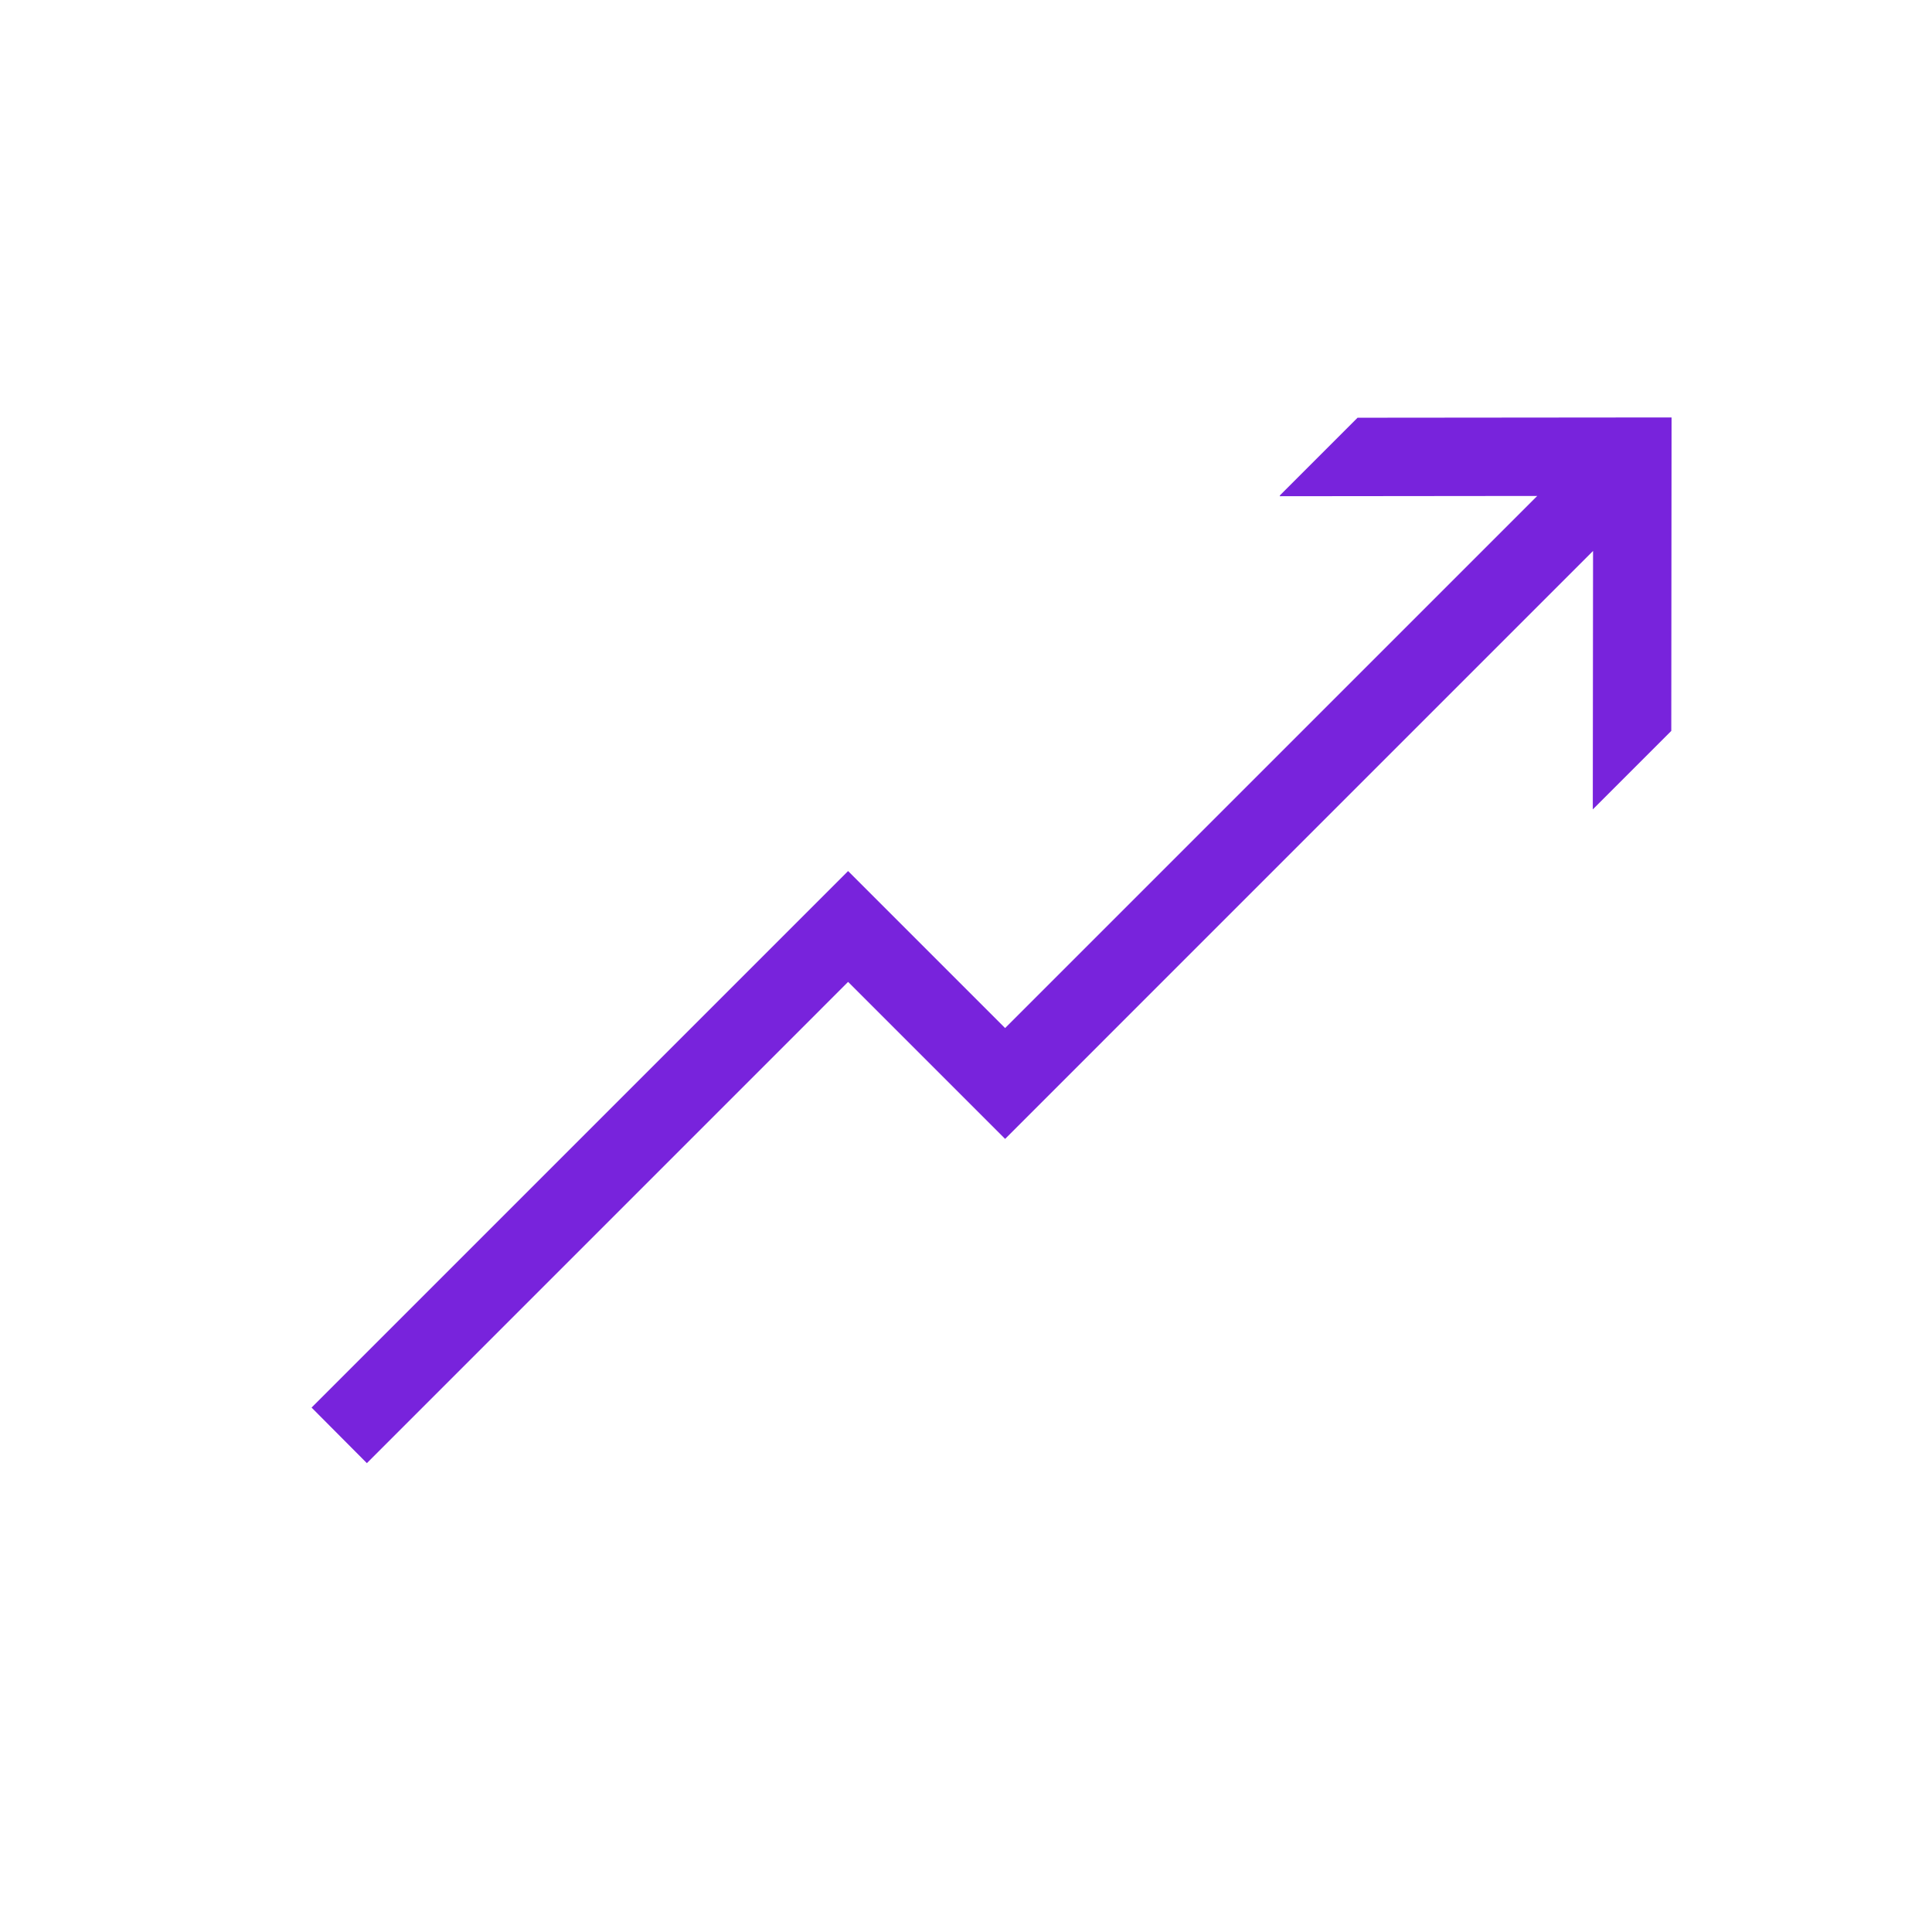 <svg width="75" height="75" xmlns="http://www.w3.org/2000/svg" xmlns:xlink="http://www.w3.org/1999/xlink" overflow="hidden"><defs><clipPath id="clip0"><path d="M423 500 498 500 498 575 423 575Z" fill-rule="evenodd" clip-rule="evenodd"/></clipPath><clipPath id="clip1"><path d="M424 501 497 501 497 574 424 574Z" fill-rule="evenodd" clip-rule="evenodd"/></clipPath><clipPath id="clip2"><path d="M424 501 497 501 497 574 424 574Z" fill-rule="evenodd" clip-rule="evenodd"/></clipPath><clipPath id="clip3"><path d="M424 501 497 501 497 574 424 574Z" fill-rule="evenodd" clip-rule="evenodd"/></clipPath></defs><g clip-path="url(#clip0)" transform="translate(-423 -500)"><g clip-path="url(#clip1)"><g clip-path="url(#clip2)"><g clip-path="url(#clip3)"><path d="M455.923 538.117 462.018 544.212 484.842 521.388 484.832 531.421 487.879 528.374 487.89 516.205 475.7 516.216 472.685 519.231 472.685 519.263 482.675 519.253 462.018 539.909 455.923 533.814 435.095 554.642 437.242 556.799 455.923 538.117Z" fill="#7823DC"/></g></g></g></g></svg>